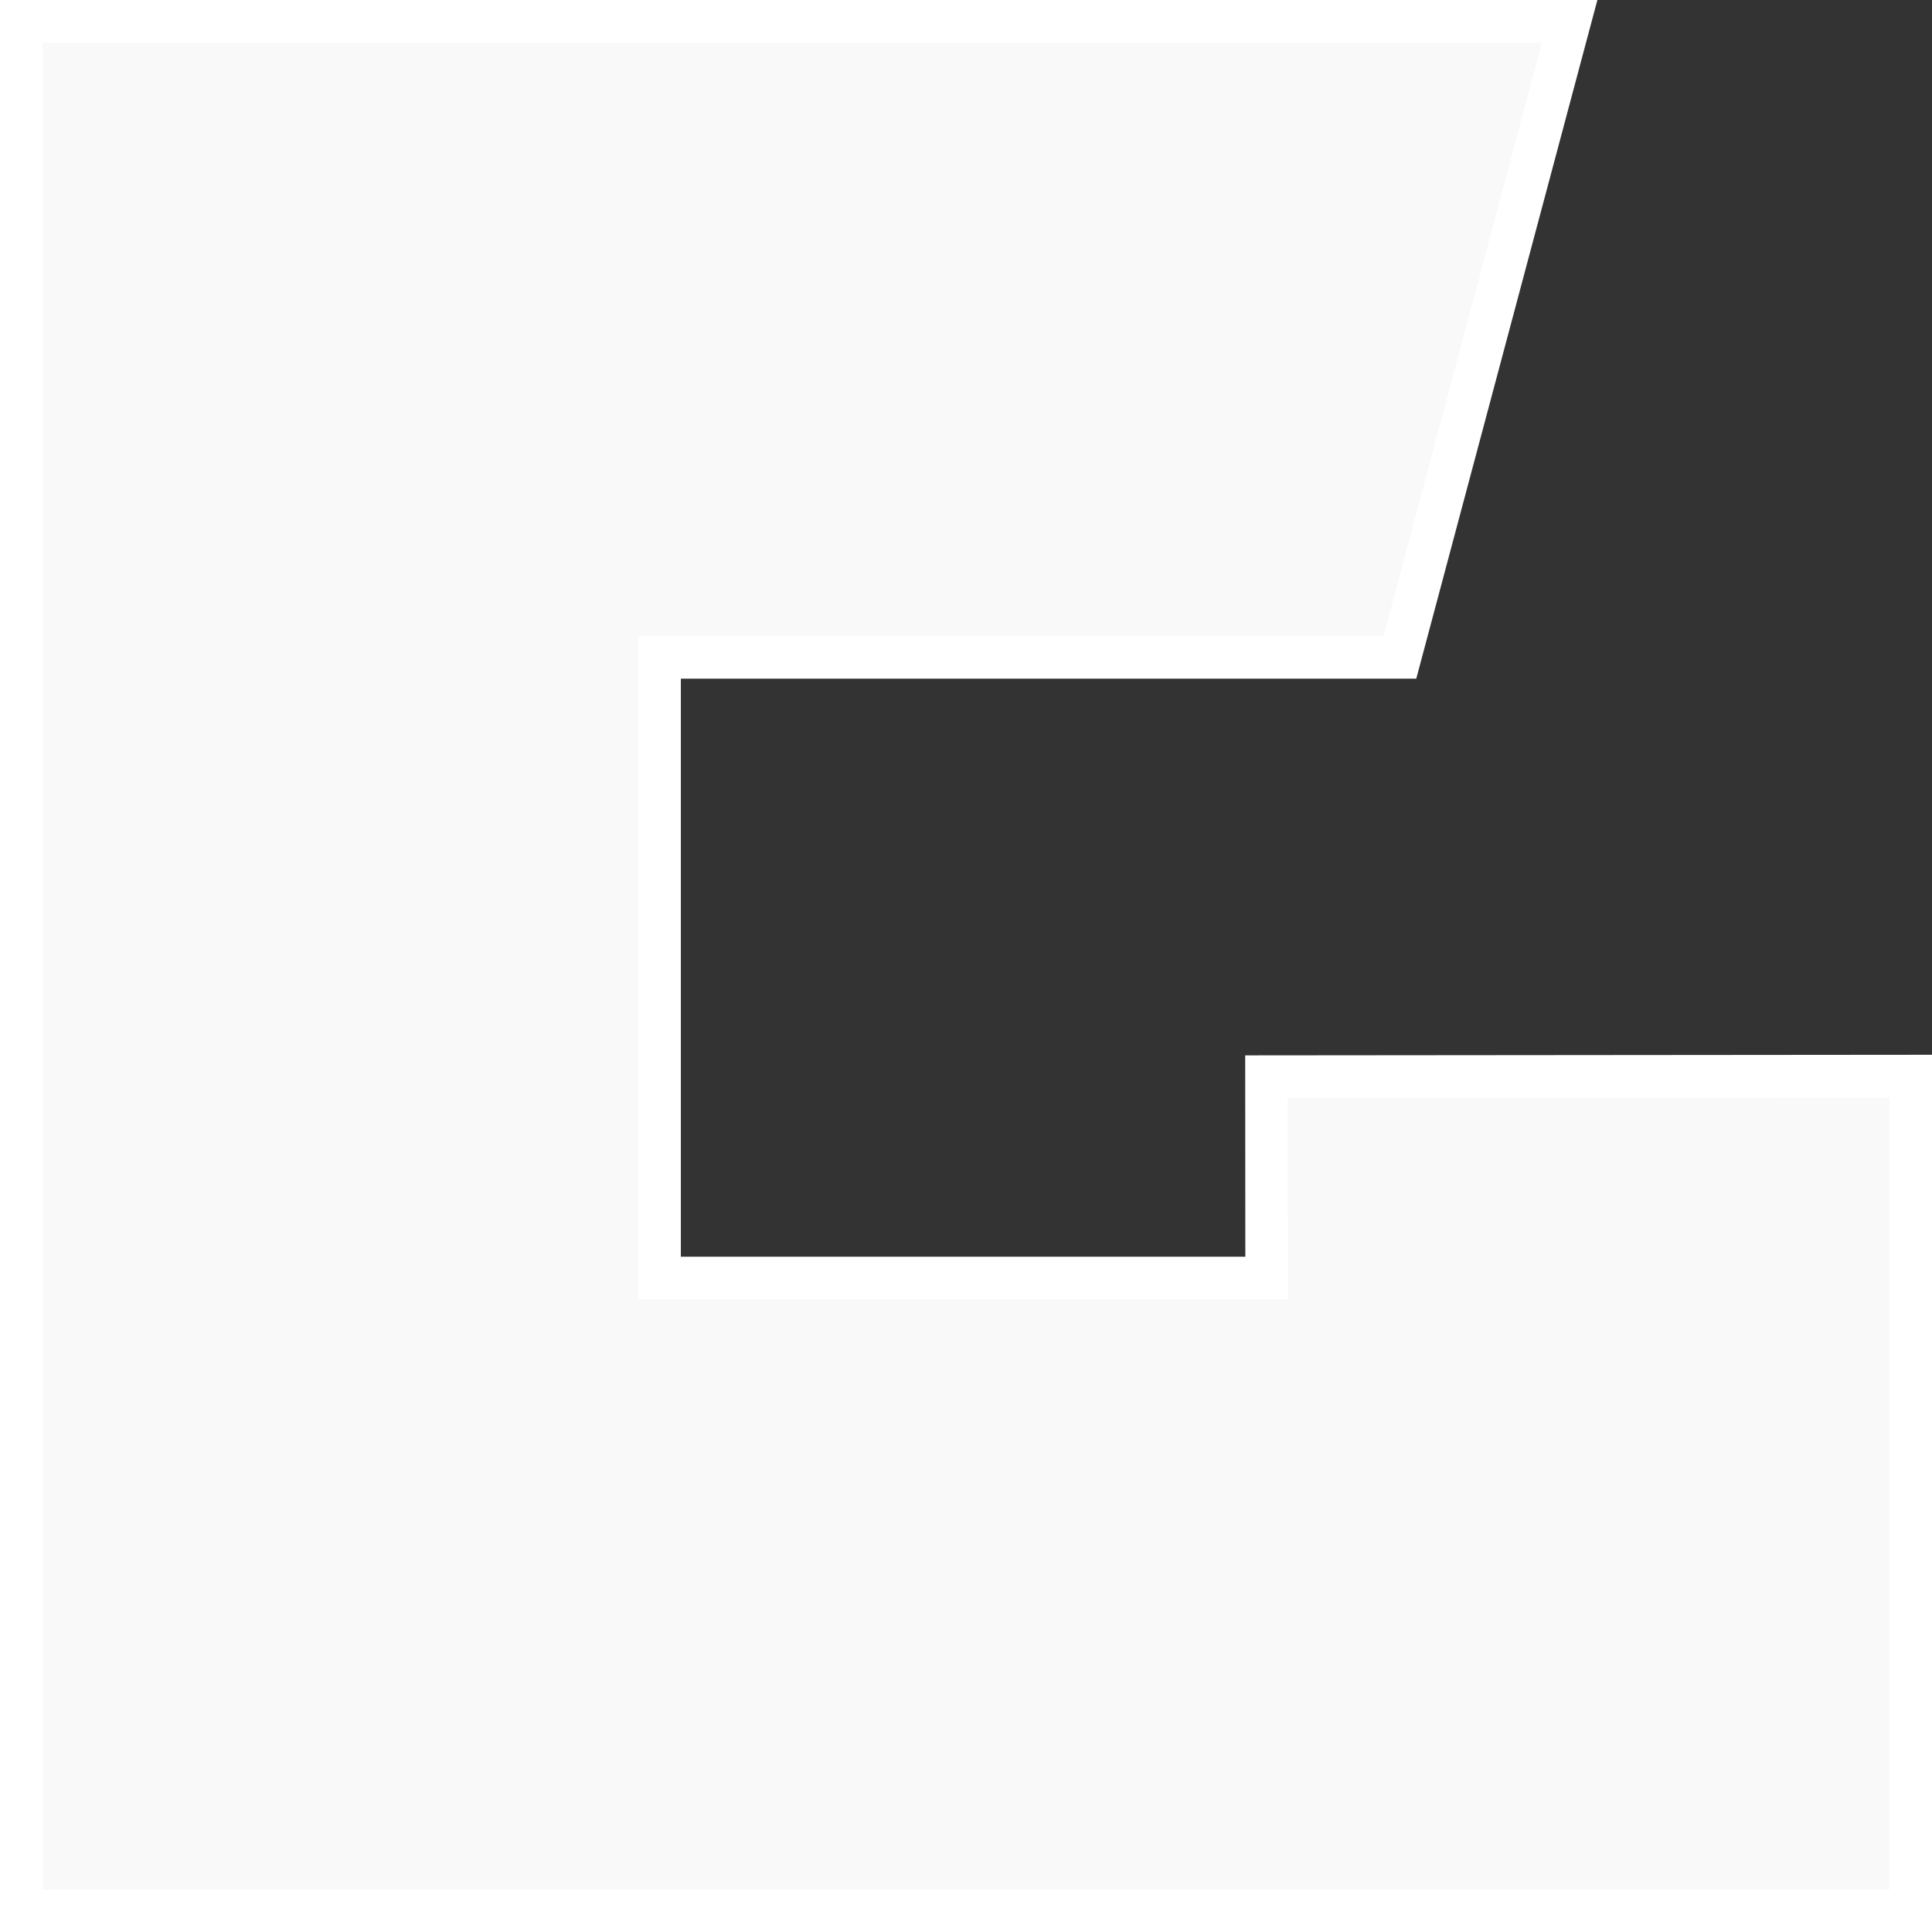 <?xml version="1.0" encoding="utf-8"?>
<!-- Generator: Adobe Illustrator 16.0.4, SVG Export Plug-In . SVG Version: 6.00 Build 0)  -->
<!DOCTYPE svg PUBLIC "-//W3C//DTD SVG 1.1//EN" "http://www.w3.org/Graphics/SVG/1.1/DTD/svg11.dtd">
<svg version="1.1" id="Ebene_1" xmlns="http://www.w3.org/2000/svg" xmlns:xlink="http://www.w3.org/1999/xlink" x="0px" y="0px"
	 width="45.354px" height="45.354px" viewBox="0 0 45.354 45.354" enable-background="new 0 0 45.354 45.354" xml:space="preserve">
<rect x="0" y="0" width="45.354" height="45.354" fill="#333333" stroke="none"/>
<g>
	<g>
		<polygon fill="#F9F9F9" points="0.5,44.854 0.5,0.5 36.848,0.5 32.863,15.432 15.483,15.432 15.483,30.002 29.735,30.002 
			29.732,25.275 44.854,25.262 44.854,44.854 		"/>
		<path fill="#FFFFFF" d="M36.198,1l-3.719,13.932H15.983h-1v1v13.57v1h1h13.252h1l0-1l-0.002-3.727l14.122-0.012v18.592H1V1H36.198
			 M37.499,0H0v45.354h45.354V24.761l-16.123,0.014l0.003,4.727H15.983v-13.57h17.264L37.499,0L37.499,0z"/>
	</g>
</g>
</svg>
